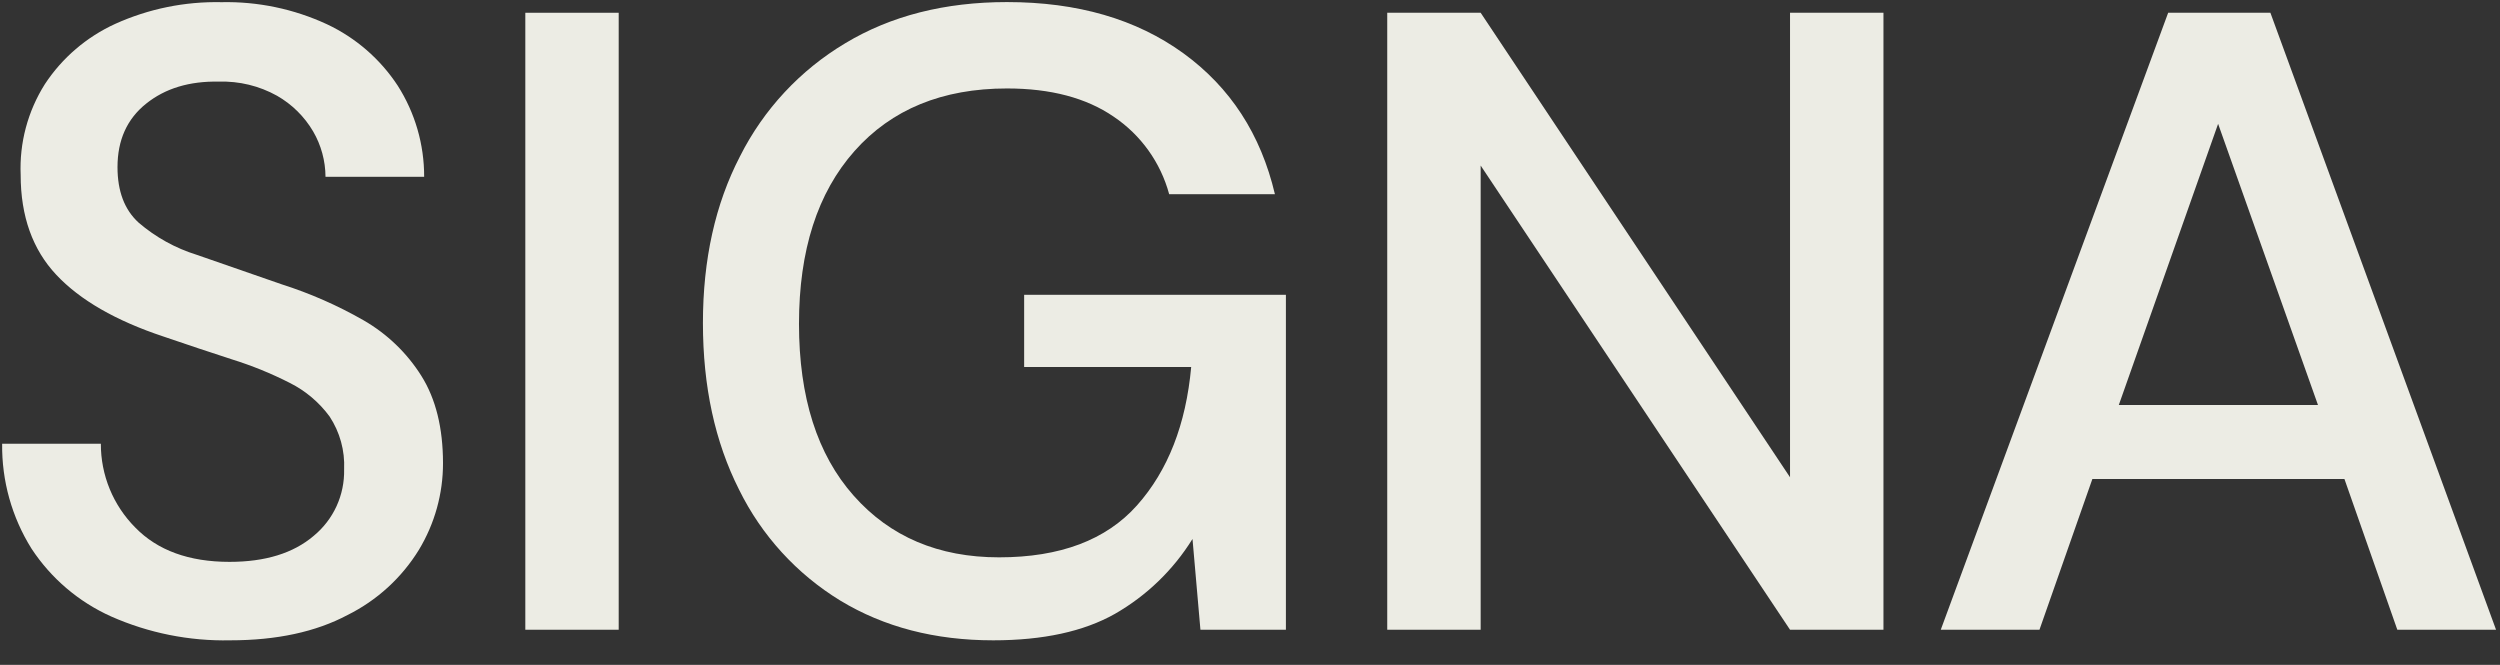 <svg width="94" height="25" viewBox="0 0 94 25" fill="none" xmlns="http://www.w3.org/2000/svg">
<rect x="0" y="0" width="94" height="25" fill="#333333" stroke="none"/>
<path d="M8.657 24.076C7.118 24.109 5.591 23.803 4.183 23.181C2.961 22.634 1.92 21.748 1.185 20.629C0.446 19.448 0.063 18.079 0.081 16.685H3.792C3.79 17.269 3.904 17.848 4.125 18.388C4.347 18.928 4.673 19.419 5.085 19.834C5.923 20.695 7.105 21.126 8.631 21.126C9.975 21.126 11.03 20.8 11.794 20.149C12.162 19.846 12.457 19.463 12.655 19.03C12.853 18.596 12.95 18.123 12.939 17.646C12.971 16.942 12.779 16.246 12.391 15.658C12 15.127 11.489 14.695 10.9 14.399C10.203 14.044 9.477 13.748 8.73 13.515C7.911 13.25 7.05 12.963 6.145 12.653C4.353 12.057 3.01 11.284 2.118 10.334C1.225 9.384 0.778 8.132 0.777 6.578C0.726 5.374 1.044 4.183 1.687 3.164C2.339 2.173 3.258 1.387 4.338 0.895C5.591 0.33 6.955 0.052 8.33 0.082C9.697 0.053 11.052 0.337 12.292 0.911C13.375 1.42 14.297 2.219 14.954 3.22C15.607 4.244 15.952 5.434 15.948 6.648H12.239C12.236 6.049 12.076 5.461 11.775 4.943C11.447 4.384 10.978 3.921 10.416 3.6C9.748 3.228 8.992 3.045 8.229 3.069C7.122 3.047 6.211 3.323 5.494 3.898C4.776 4.472 4.418 5.268 4.418 6.284C4.418 7.19 4.68 7.886 5.213 8.372C5.852 8.92 6.596 9.332 7.4 9.582C8.325 9.902 9.386 10.27 10.582 10.687C11.658 11.029 12.695 11.485 13.675 12.046C14.557 12.555 15.302 13.271 15.844 14.134C16.385 14.995 16.656 16.089 16.657 17.414C16.659 18.563 16.345 19.69 15.751 20.673C15.104 21.726 14.174 22.575 13.067 23.125C11.874 23.759 10.404 24.076 8.657 24.076Z" fill="#ECECE4"/>
<path d="M19.752 23.678V0.48H23.263V23.678H19.752Z" fill="#ECECE4"/>
<path d="M37.344 24.076C35.157 24.076 33.242 23.579 31.599 22.584C29.958 21.583 28.636 20.135 27.788 18.409C26.883 16.619 26.43 14.531 26.43 12.145C26.43 9.759 26.894 7.672 27.822 5.882C28.71 4.115 30.084 2.638 31.783 1.625C33.496 0.594 35.523 0.078 37.863 0.078C40.514 0.078 42.723 0.719 44.491 2C46.258 3.282 47.407 5.049 47.937 7.303H43.961C43.639 6.11 42.898 5.075 41.873 4.386C40.842 3.679 39.505 3.326 37.863 3.326C35.433 3.326 33.522 4.11 32.13 5.679C30.738 7.247 30.042 9.412 30.042 12.174C30.042 14.936 30.727 17.09 32.097 18.636C33.466 20.183 35.289 20.956 37.565 20.956C39.862 20.956 41.592 20.304 42.752 19.001C43.913 17.697 44.592 15.963 44.789 13.798H38.508V11.085H48.35V23.678H45.136L44.838 20.265C44.115 21.431 43.112 22.399 41.921 23.081C40.748 23.744 39.222 24.076 37.344 24.076Z" fill="#ECECE4"/>
<path d="M52.16 23.678V0.48H55.673L67.305 17.945V0.48H70.818V23.678H67.305L55.673 6.225V23.678H52.16Z" fill="#ECECE4"/>
<path d="M72.973 23.678L81.523 0.48H85.367L93.851 23.678H90.139L88.151 18.011H78.673L76.684 23.678H72.973ZM79.667 15.228H87.156L83.401 4.656L79.667 15.228Z" fill="#ECECE4"/>
</svg>
